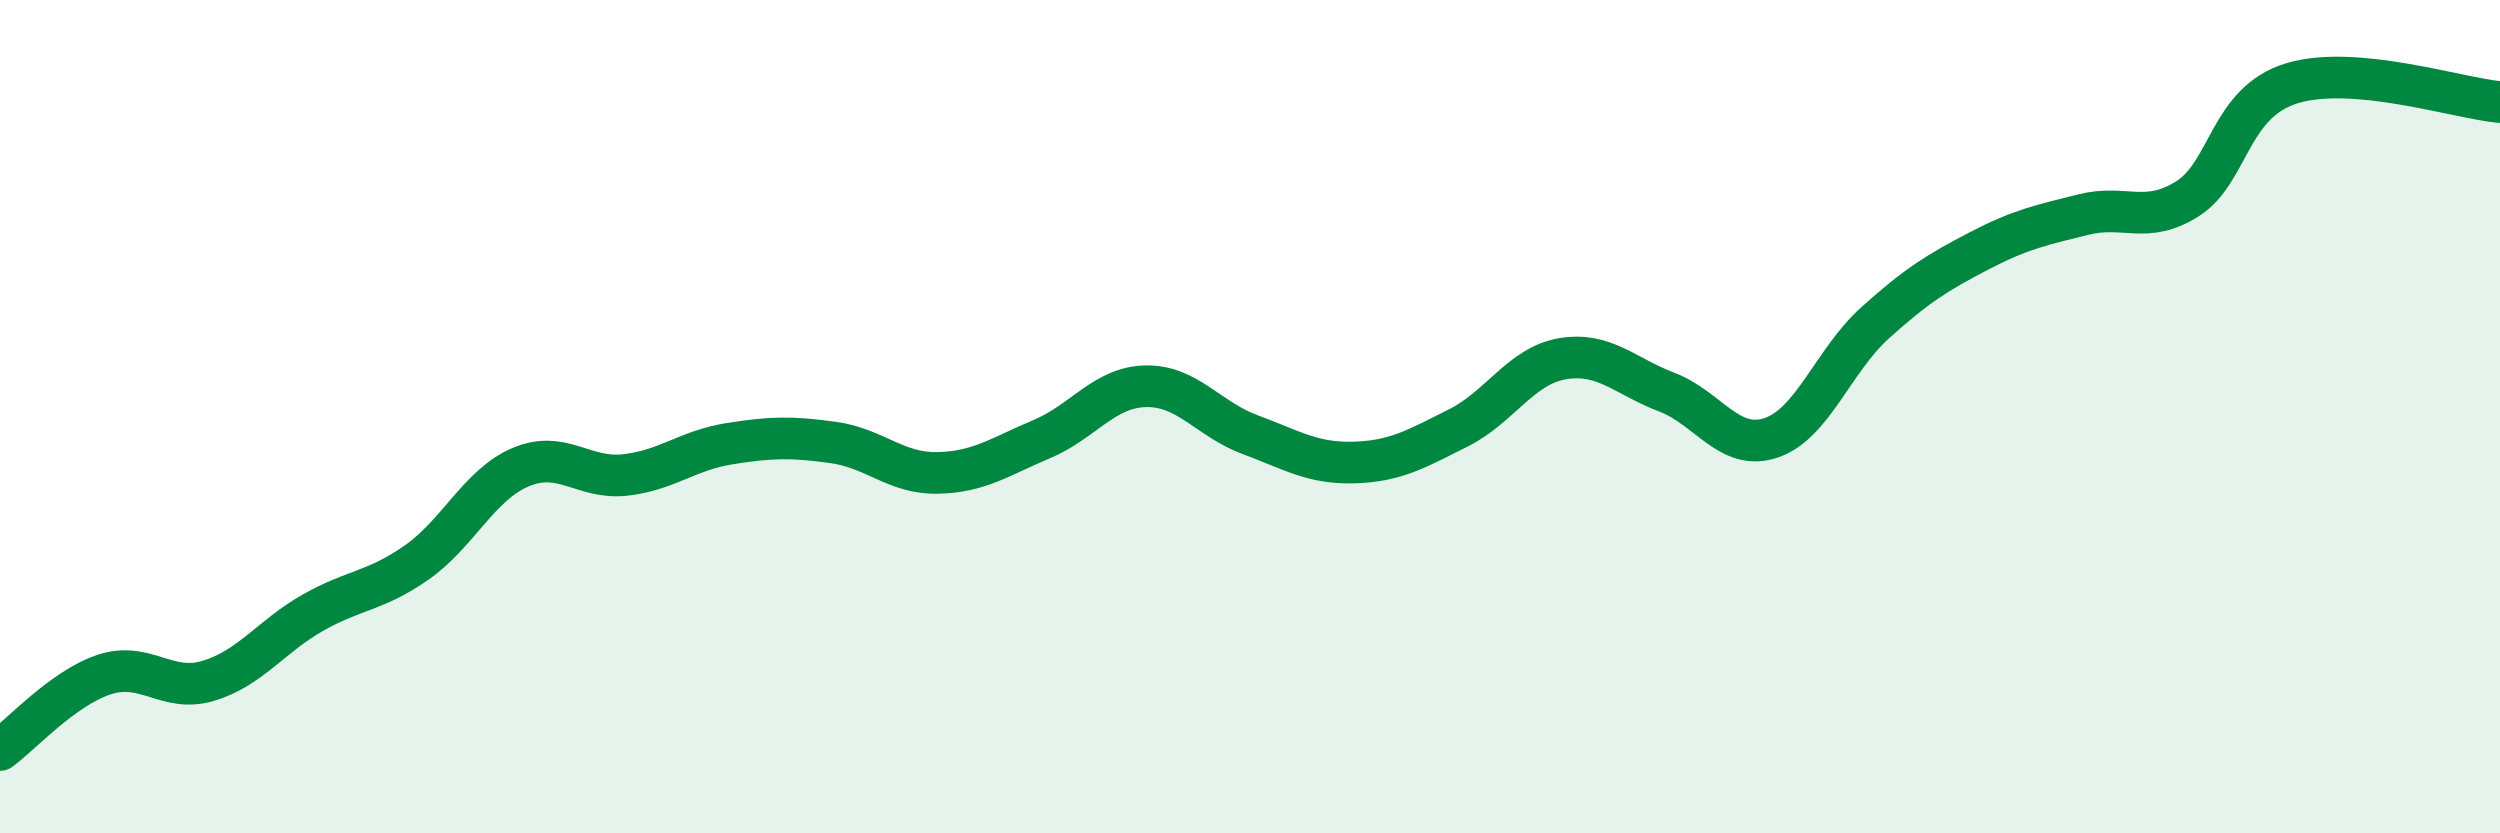 
    <svg width="60" height="20" viewBox="0 0 60 20" xmlns="http://www.w3.org/2000/svg">
      <path
        d="M 0,18 C 0.5,17.64 1.5,16.52 2.5,16.19 C 3.5,15.86 4,16.64 5,16.34 C 6,16.04 6.5,15.28 7.5,14.71 C 8.5,14.14 9,14.2 10,13.5 C 11,12.8 11.5,11.63 12.5,11.21 C 13.5,10.79 14,11.51 15,11.4 C 16,11.29 16.5,10.81 17.5,10.65 C 18.5,10.49 19,10.48 20,10.62 C 21,10.76 21.5,11.37 22.5,11.35 C 23.5,11.33 24,10.96 25,10.54 C 26,10.12 26.5,9.29 27.5,9.27 C 28.5,9.25 29,10.06 30,10.43 C 31,10.8 31.5,11.13 32.5,11.1 C 33.5,11.07 34,10.77 35,10.27 C 36,9.77 36.5,8.78 37.5,8.61 C 38.5,8.44 39,9.03 40,9.41 C 41,9.79 41.5,10.84 42.5,10.51 C 43.5,10.18 44,8.65 45,7.75 C 46,6.85 46.5,6.54 47.5,6.02 C 48.5,5.5 49,5.4 50,5.15 C 51,4.9 51.5,5.4 52.5,4.77 C 53.5,4.14 53.5,2.46 55,2 C 56.5,1.54 59,2.36 60,2.45L60 20L0 20Z"
        fill="#008740"
        opacity="0.1"
        stroke-linecap="round"
        stroke-linejoin="round"
      />
      <path
        d="M 0,18 C 0.5,17.64 1.5,16.52 2.5,16.19 C 3.5,15.86 4,16.64 5,16.34 C 6,16.04 6.5,15.28 7.5,14.71 C 8.5,14.14 9,14.2 10,13.5 C 11,12.8 11.5,11.63 12.5,11.21 C 13.5,10.79 14,11.51 15,11.4 C 16,11.29 16.5,10.81 17.5,10.65 C 18.5,10.49 19,10.48 20,10.62 C 21,10.76 21.5,11.37 22.5,11.35 C 23.5,11.33 24,10.96 25,10.54 C 26,10.12 26.5,9.29 27.5,9.27 C 28.5,9.25 29,10.06 30,10.43 C 31,10.8 31.5,11.13 32.5,11.1 C 33.5,11.07 34,10.77 35,10.27 C 36,9.77 36.5,8.78 37.5,8.61 C 38.5,8.44 39,9.03 40,9.41 C 41,9.79 41.5,10.84 42.5,10.51 C 43.5,10.18 44,8.65 45,7.75 C 46,6.85 46.5,6.54 47.5,6.02 C 48.5,5.5 49,5.4 50,5.15 C 51,4.9 51.5,5.4 52.5,4.77 C 53.5,4.14 53.5,2.46 55,2 C 56.5,1.54 59,2.36 60,2.45"
        stroke="#008740"
        stroke-width="1"
        fill="none"
        stroke-linecap="round"
        stroke-linejoin="round"
      />
    </svg>
  